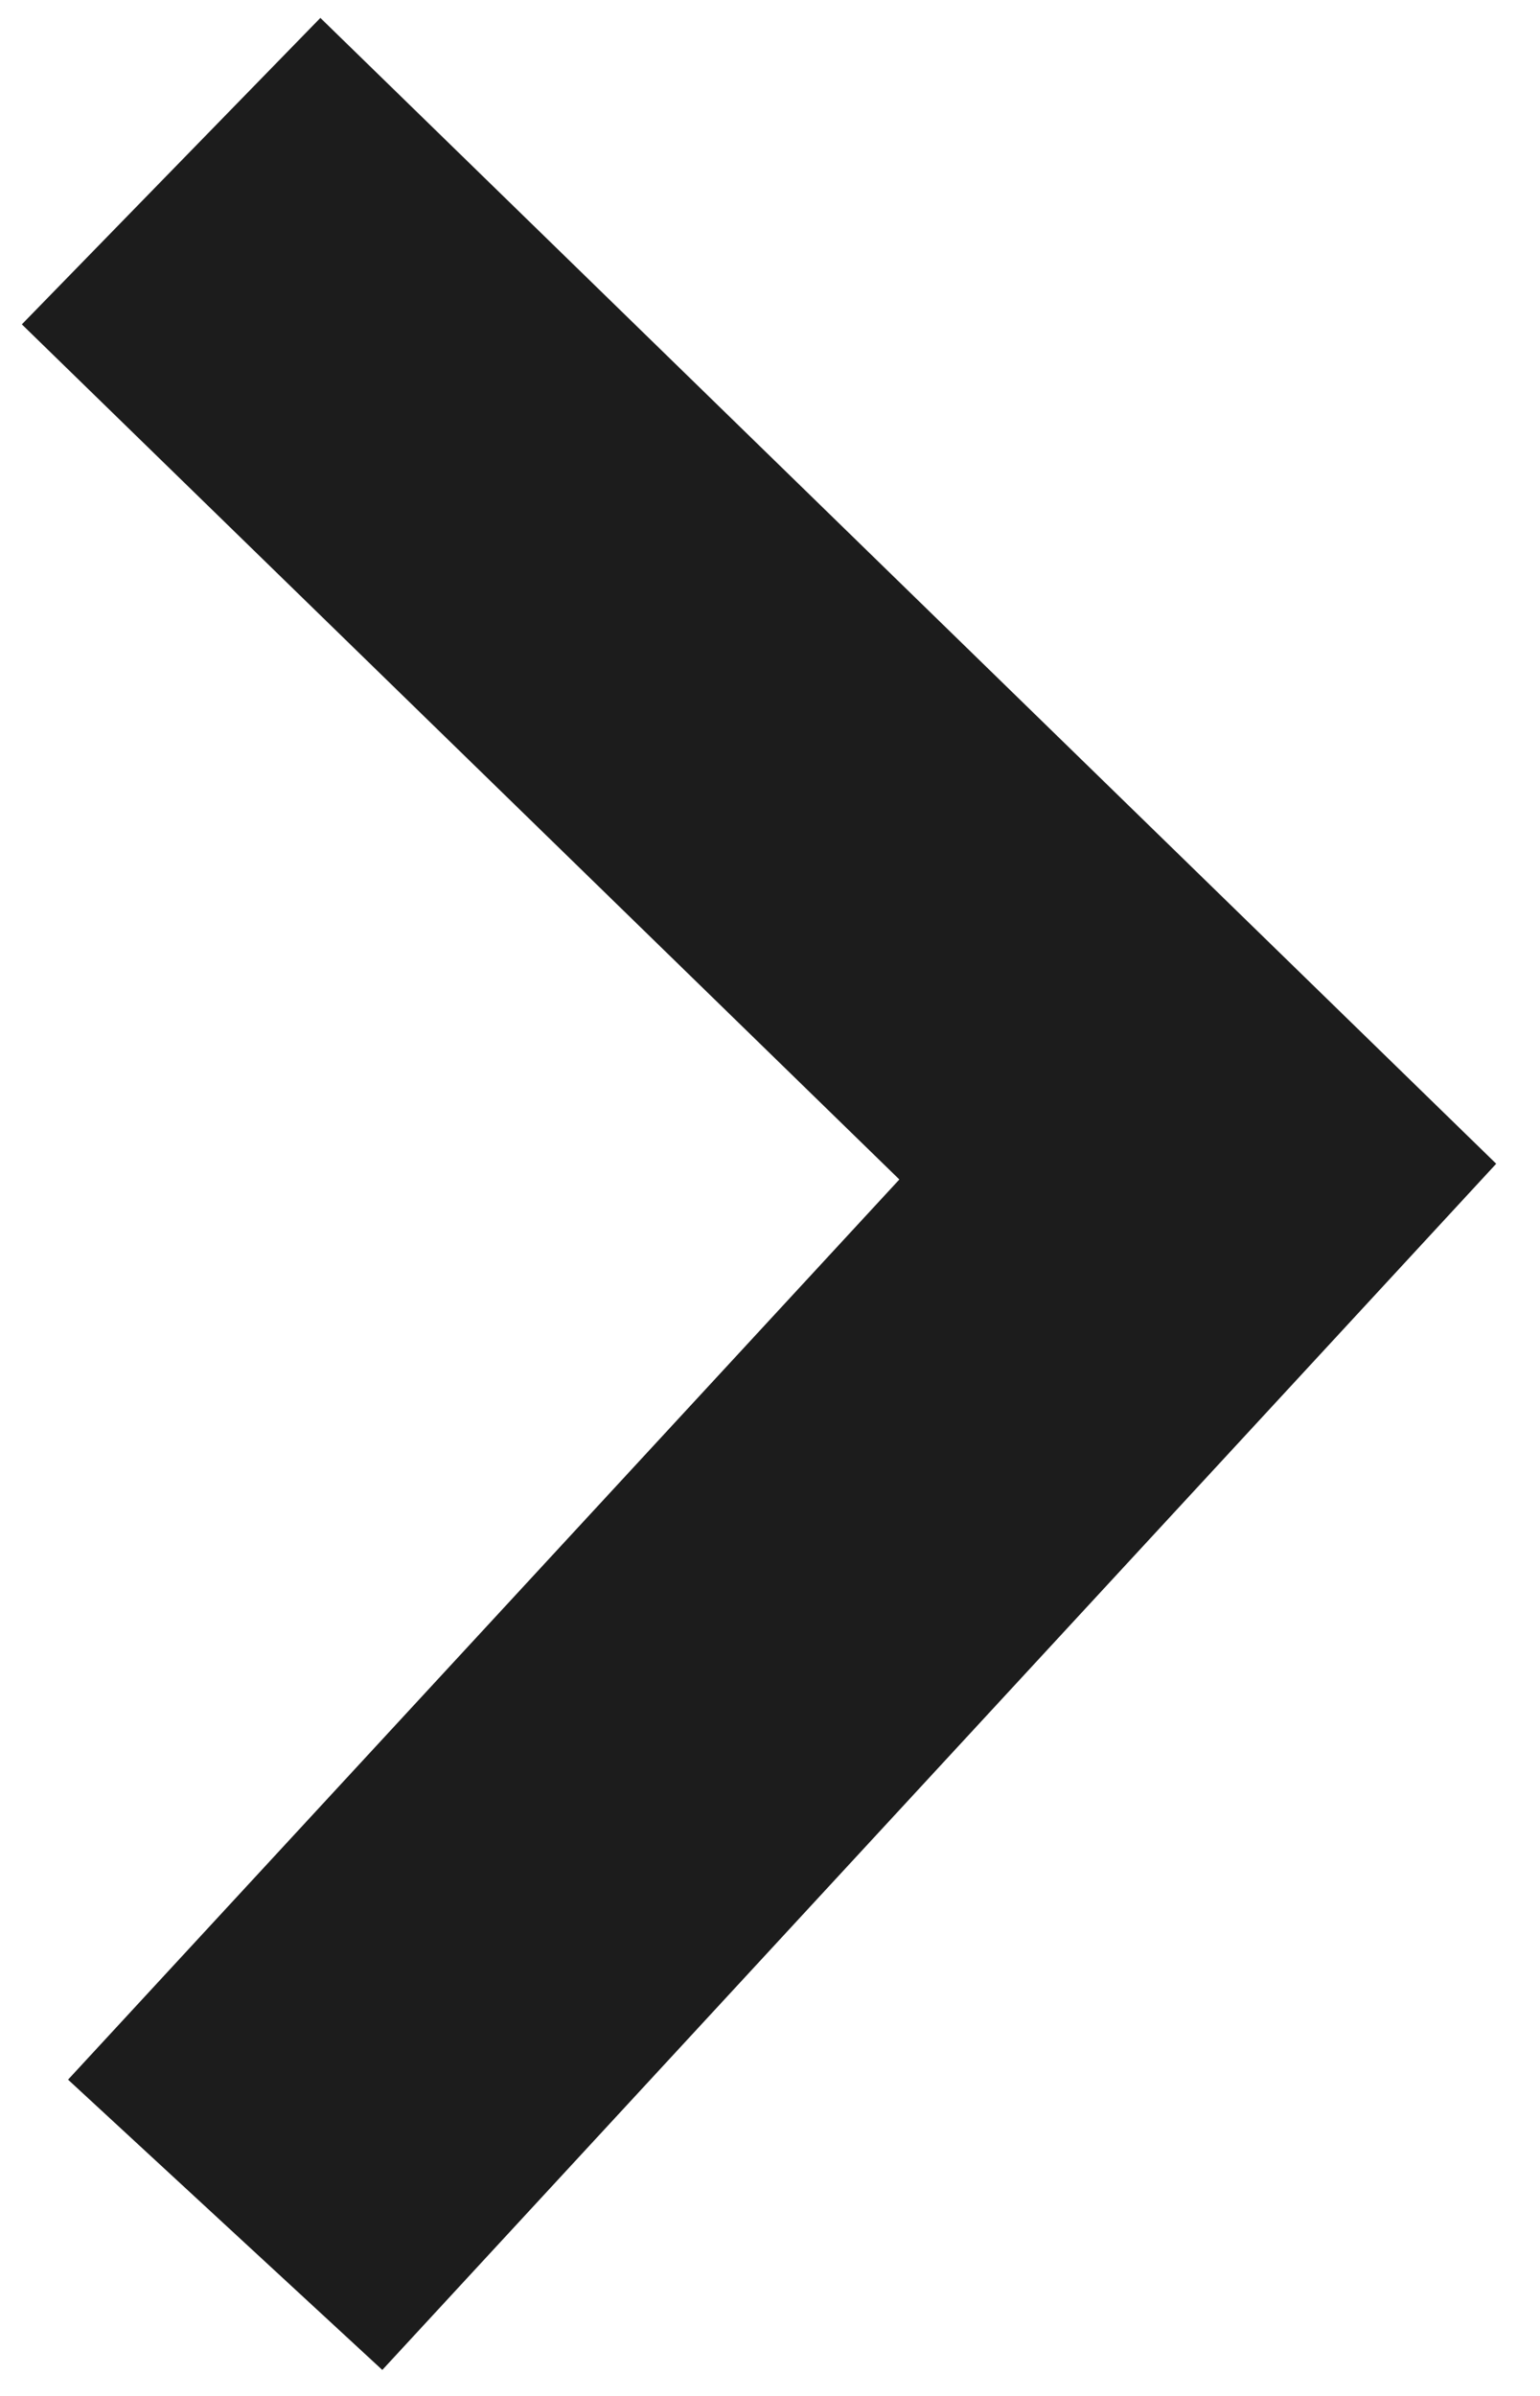 <?xml version="1.0" encoding="UTF-8"?> <svg xmlns="http://www.w3.org/2000/svg" width="9" height="14" viewBox="0 0 9 14" fill="none"> <path d="M1 1L7 6.846L1.316 13" stroke="#1C1C1C" stroke-width="2.5"></path> </svg> 
